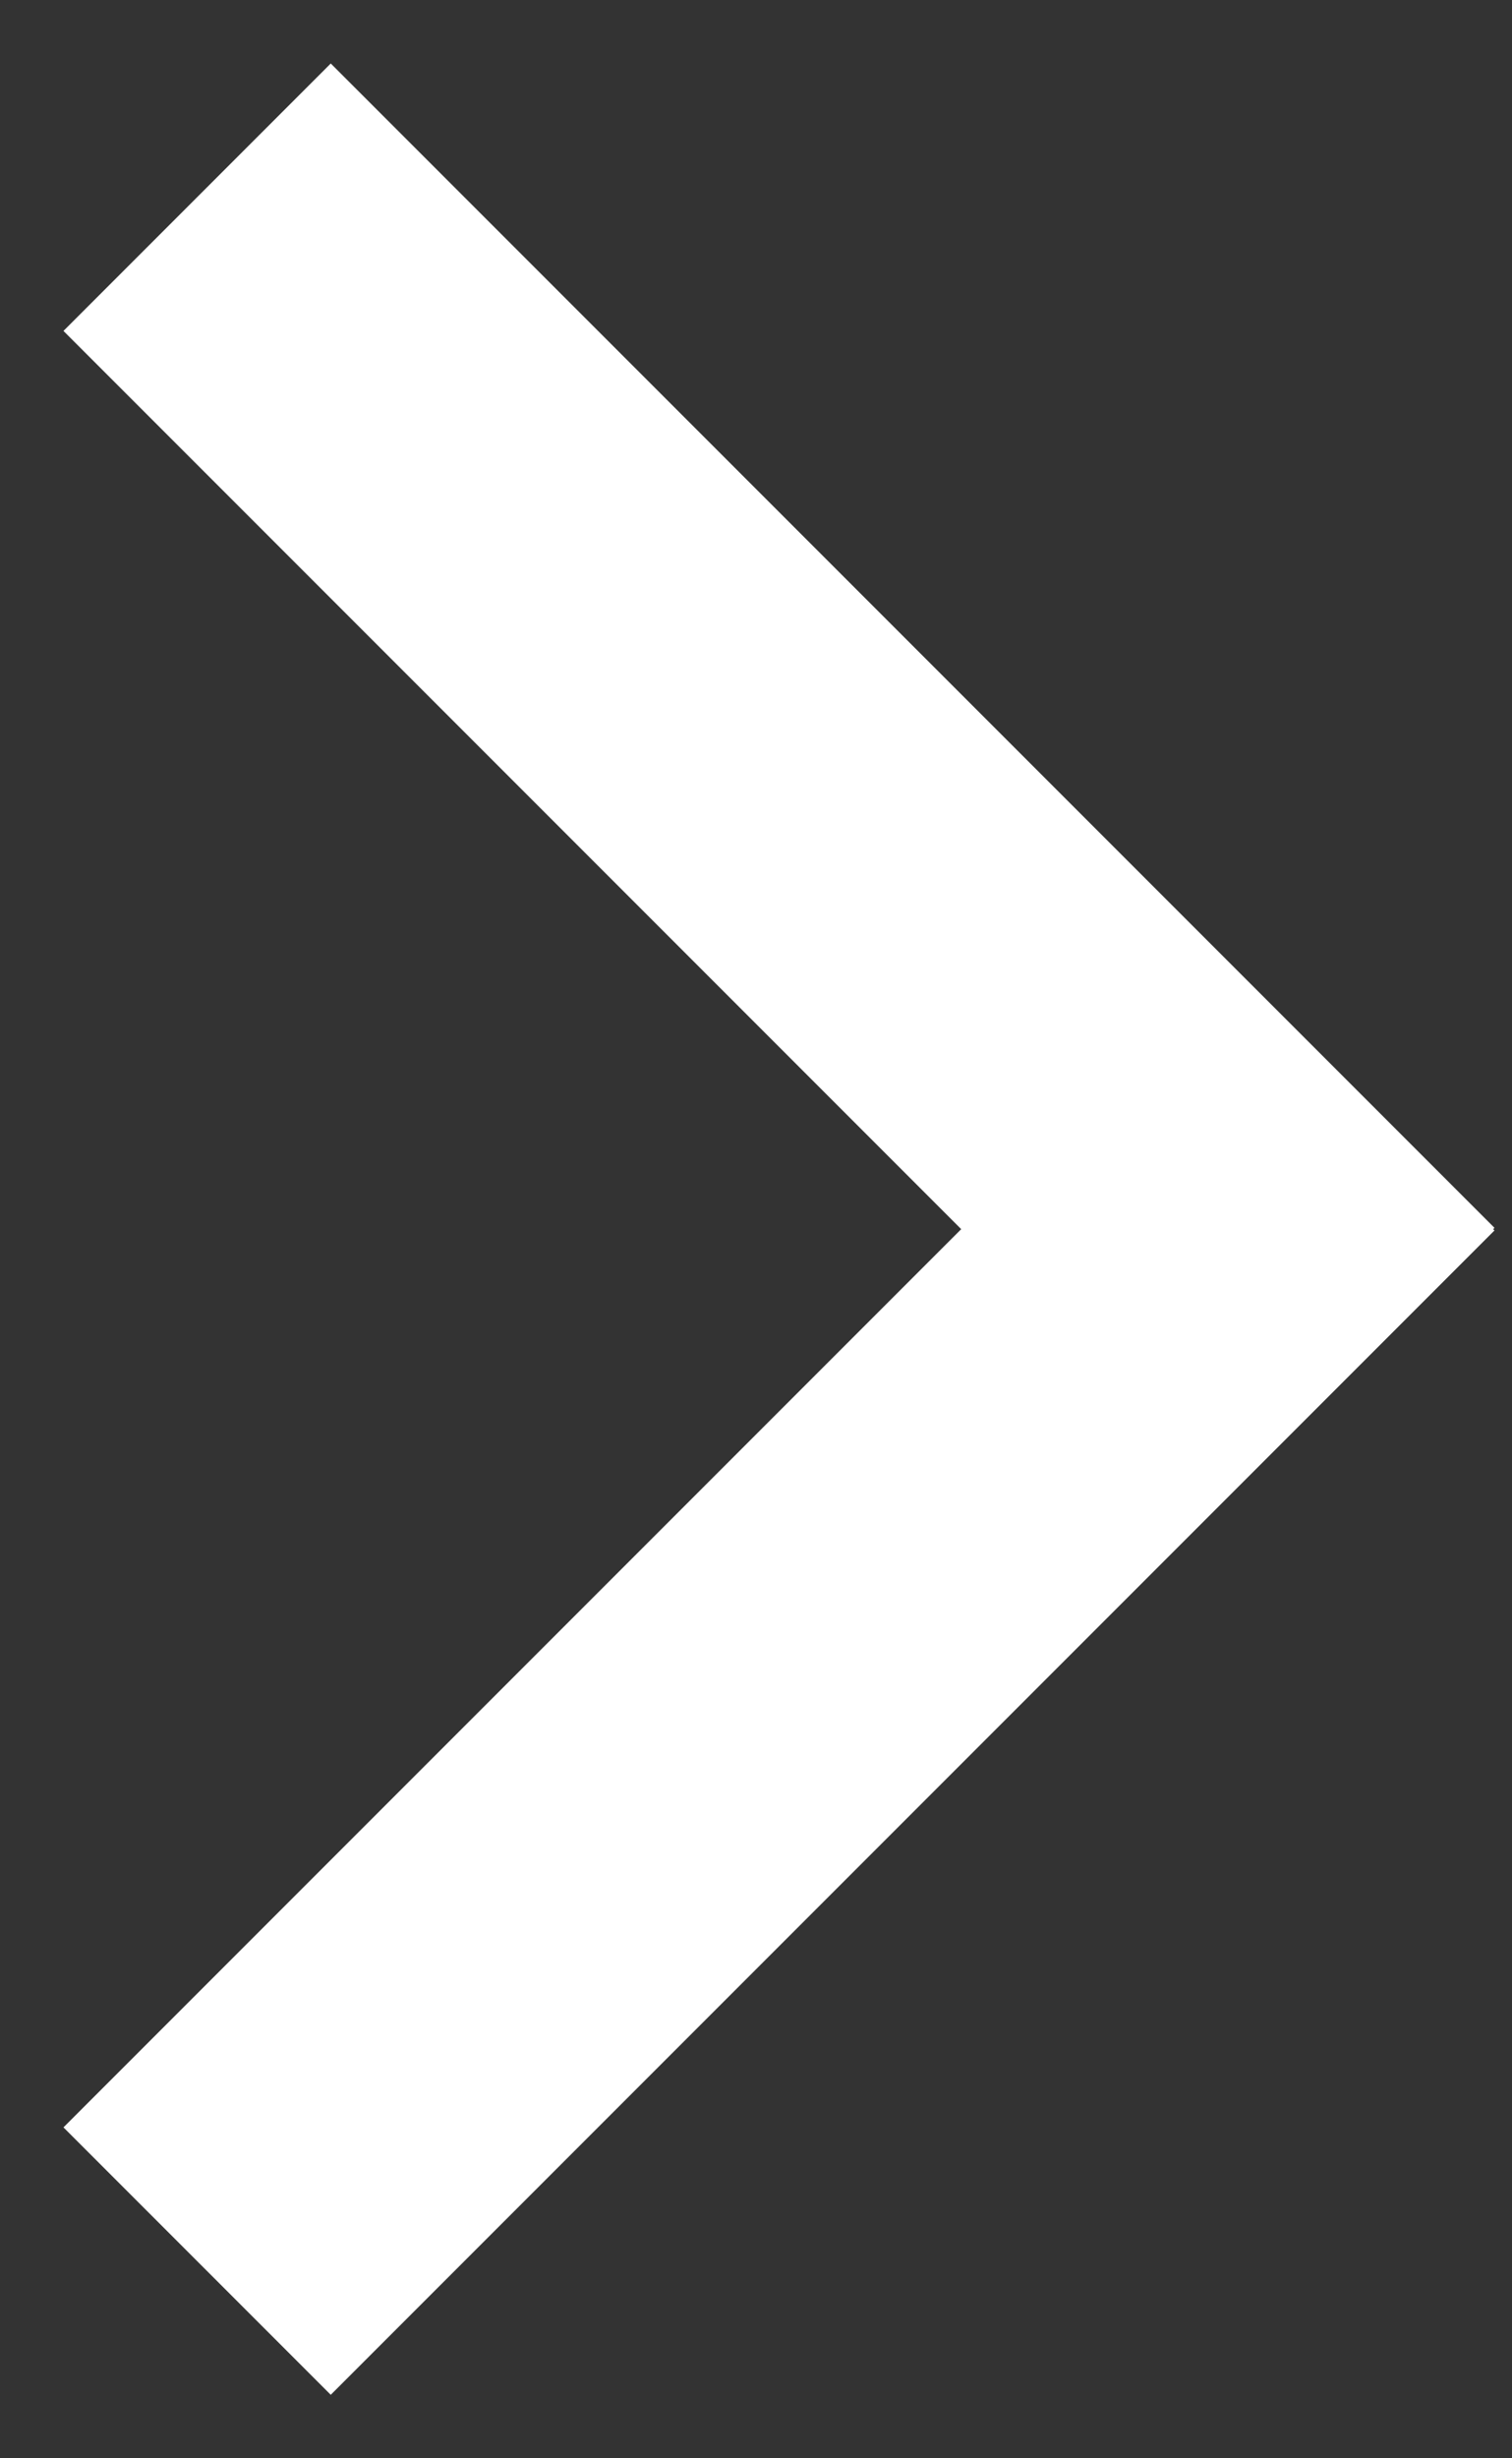 <?xml version="1.0" encoding="UTF-8" standalone="no"?>
<svg width="8px" height="13px" viewBox="0 0 8 13" version="1.1" xmlns="http://www.w3.org/2000/svg" xmlns:xlink="http://www.w3.org/1999/xlink" xmlns:sketch="http://www.bohemiancoding.com/sketch/ns">
    <rect x="0" y="0" width="8" height="13" fill="#333333" stroke="none"/>
    <!-- Generator: Sketch 3.3 (11970) - http://www.bohemiancoding.com/sketch -->
    <title>Line + Line 2</title>
    <desc>Created with Sketch.</desc>
    <defs></defs>
    <g id="Home" stroke="none" stroke-width="1" fill="none" fill-rule="evenodd" sketch:type="MSPage">
        <g sketch:type="MSArtboardGroup" transform="translate(-1389, -31)" stroke-linecap="square" id="HEADER" stroke="#FFFFFF" stroke-width="2">
            <g sketch:type="MSLayerGroup" transform="translate(-1, 0)">
                <g id="BOOK" transform="translate(1257, 28)" sketch:type="MSShapeGroup">
                    <g id="Line-+-Line-2" transform="translate(137, 9.5) rotate(-90) translate(-137, -9.5) translate(132, 7)">
                        <path d="M0.25,0.25 L4.993,4.993" id="Line"></path>
                        <path d="M9.75,0.25 L5.007,4.993" id="Line-2"></path>
                    </g>
                </g>
            </g>
        </g>
    </g>
</svg>